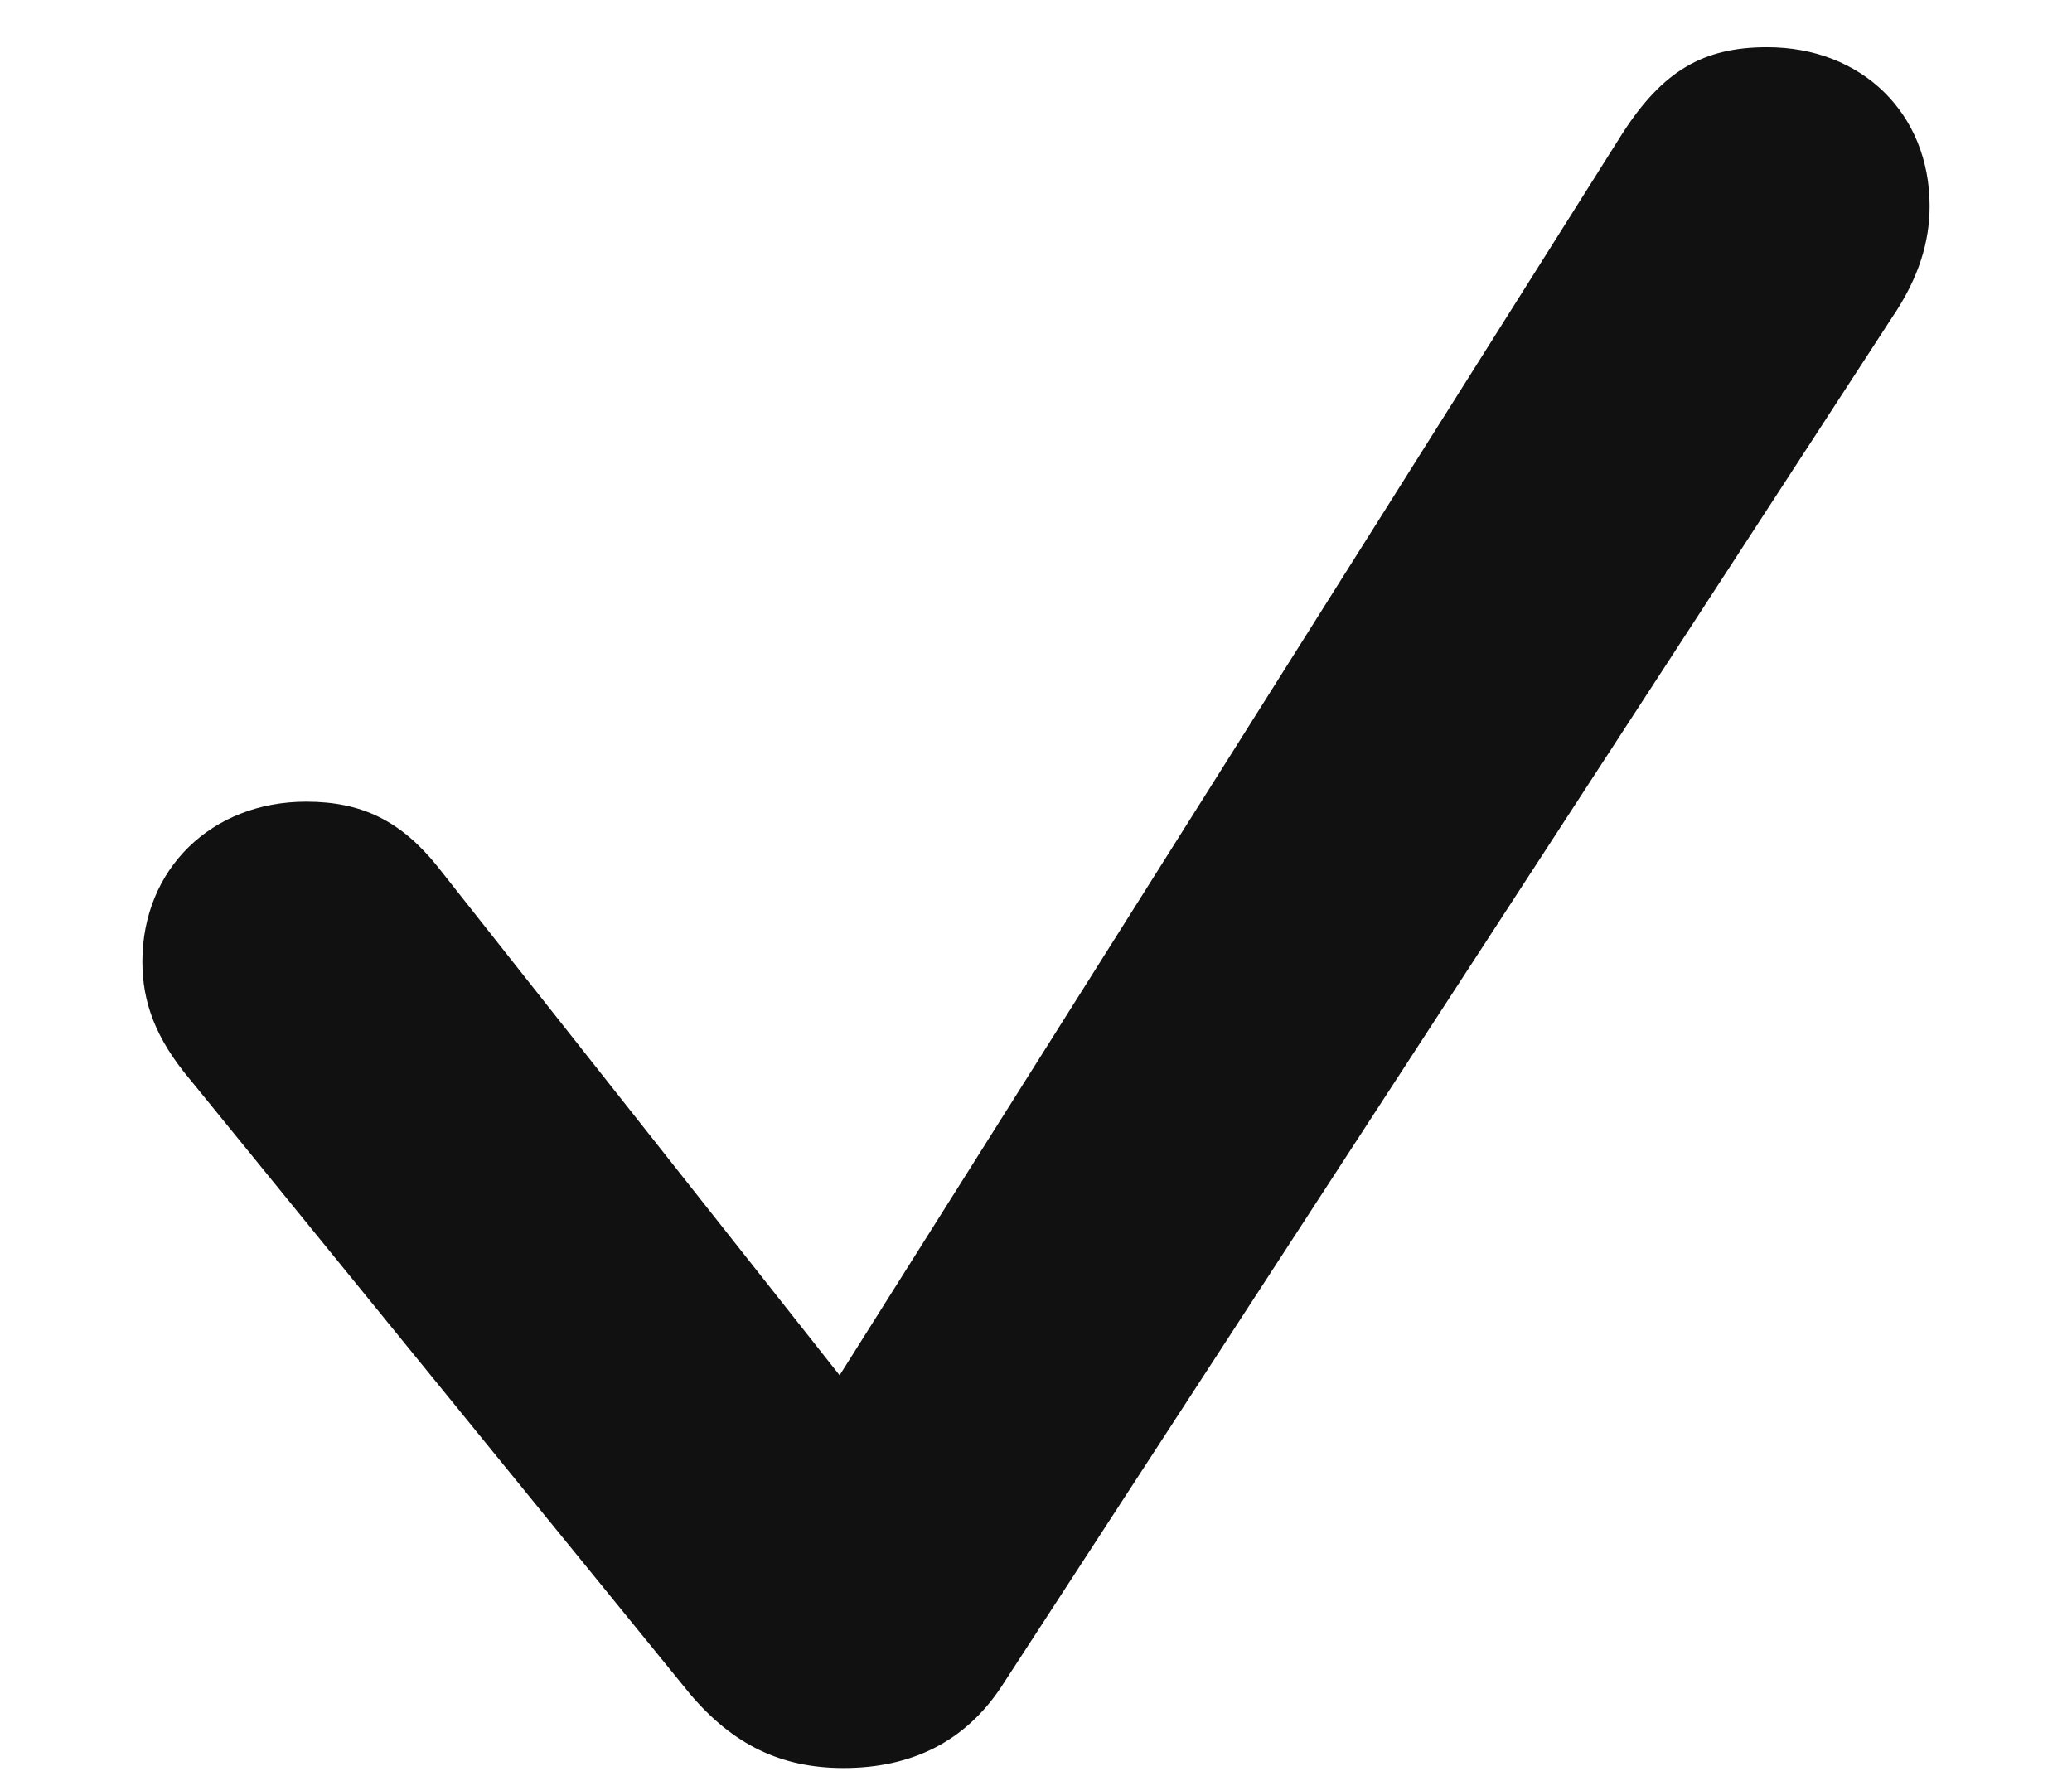 <svg width="14" height="12" viewBox="0 0 14 12" fill="none" xmlns="http://www.w3.org/2000/svg">
<path d="M5.699 11.947C6.156 11.947 6.517 11.771 6.763 11.402L12.783 2.147C12.968 1.875 13.038 1.629 13.038 1.392C13.038 0.768 12.581 0.319 11.94 0.319C11.509 0.319 11.236 0.478 10.964 0.899L5.673 9.293L2.957 5.856C2.711 5.549 2.447 5.417 2.069 5.417C1.428 5.417 0.962 5.874 0.962 6.498C0.962 6.771 1.05 7.017 1.287 7.298L4.662 11.446C4.952 11.789 5.277 11.947 5.699 11.947Z" fill="#111111"/>
</svg>
